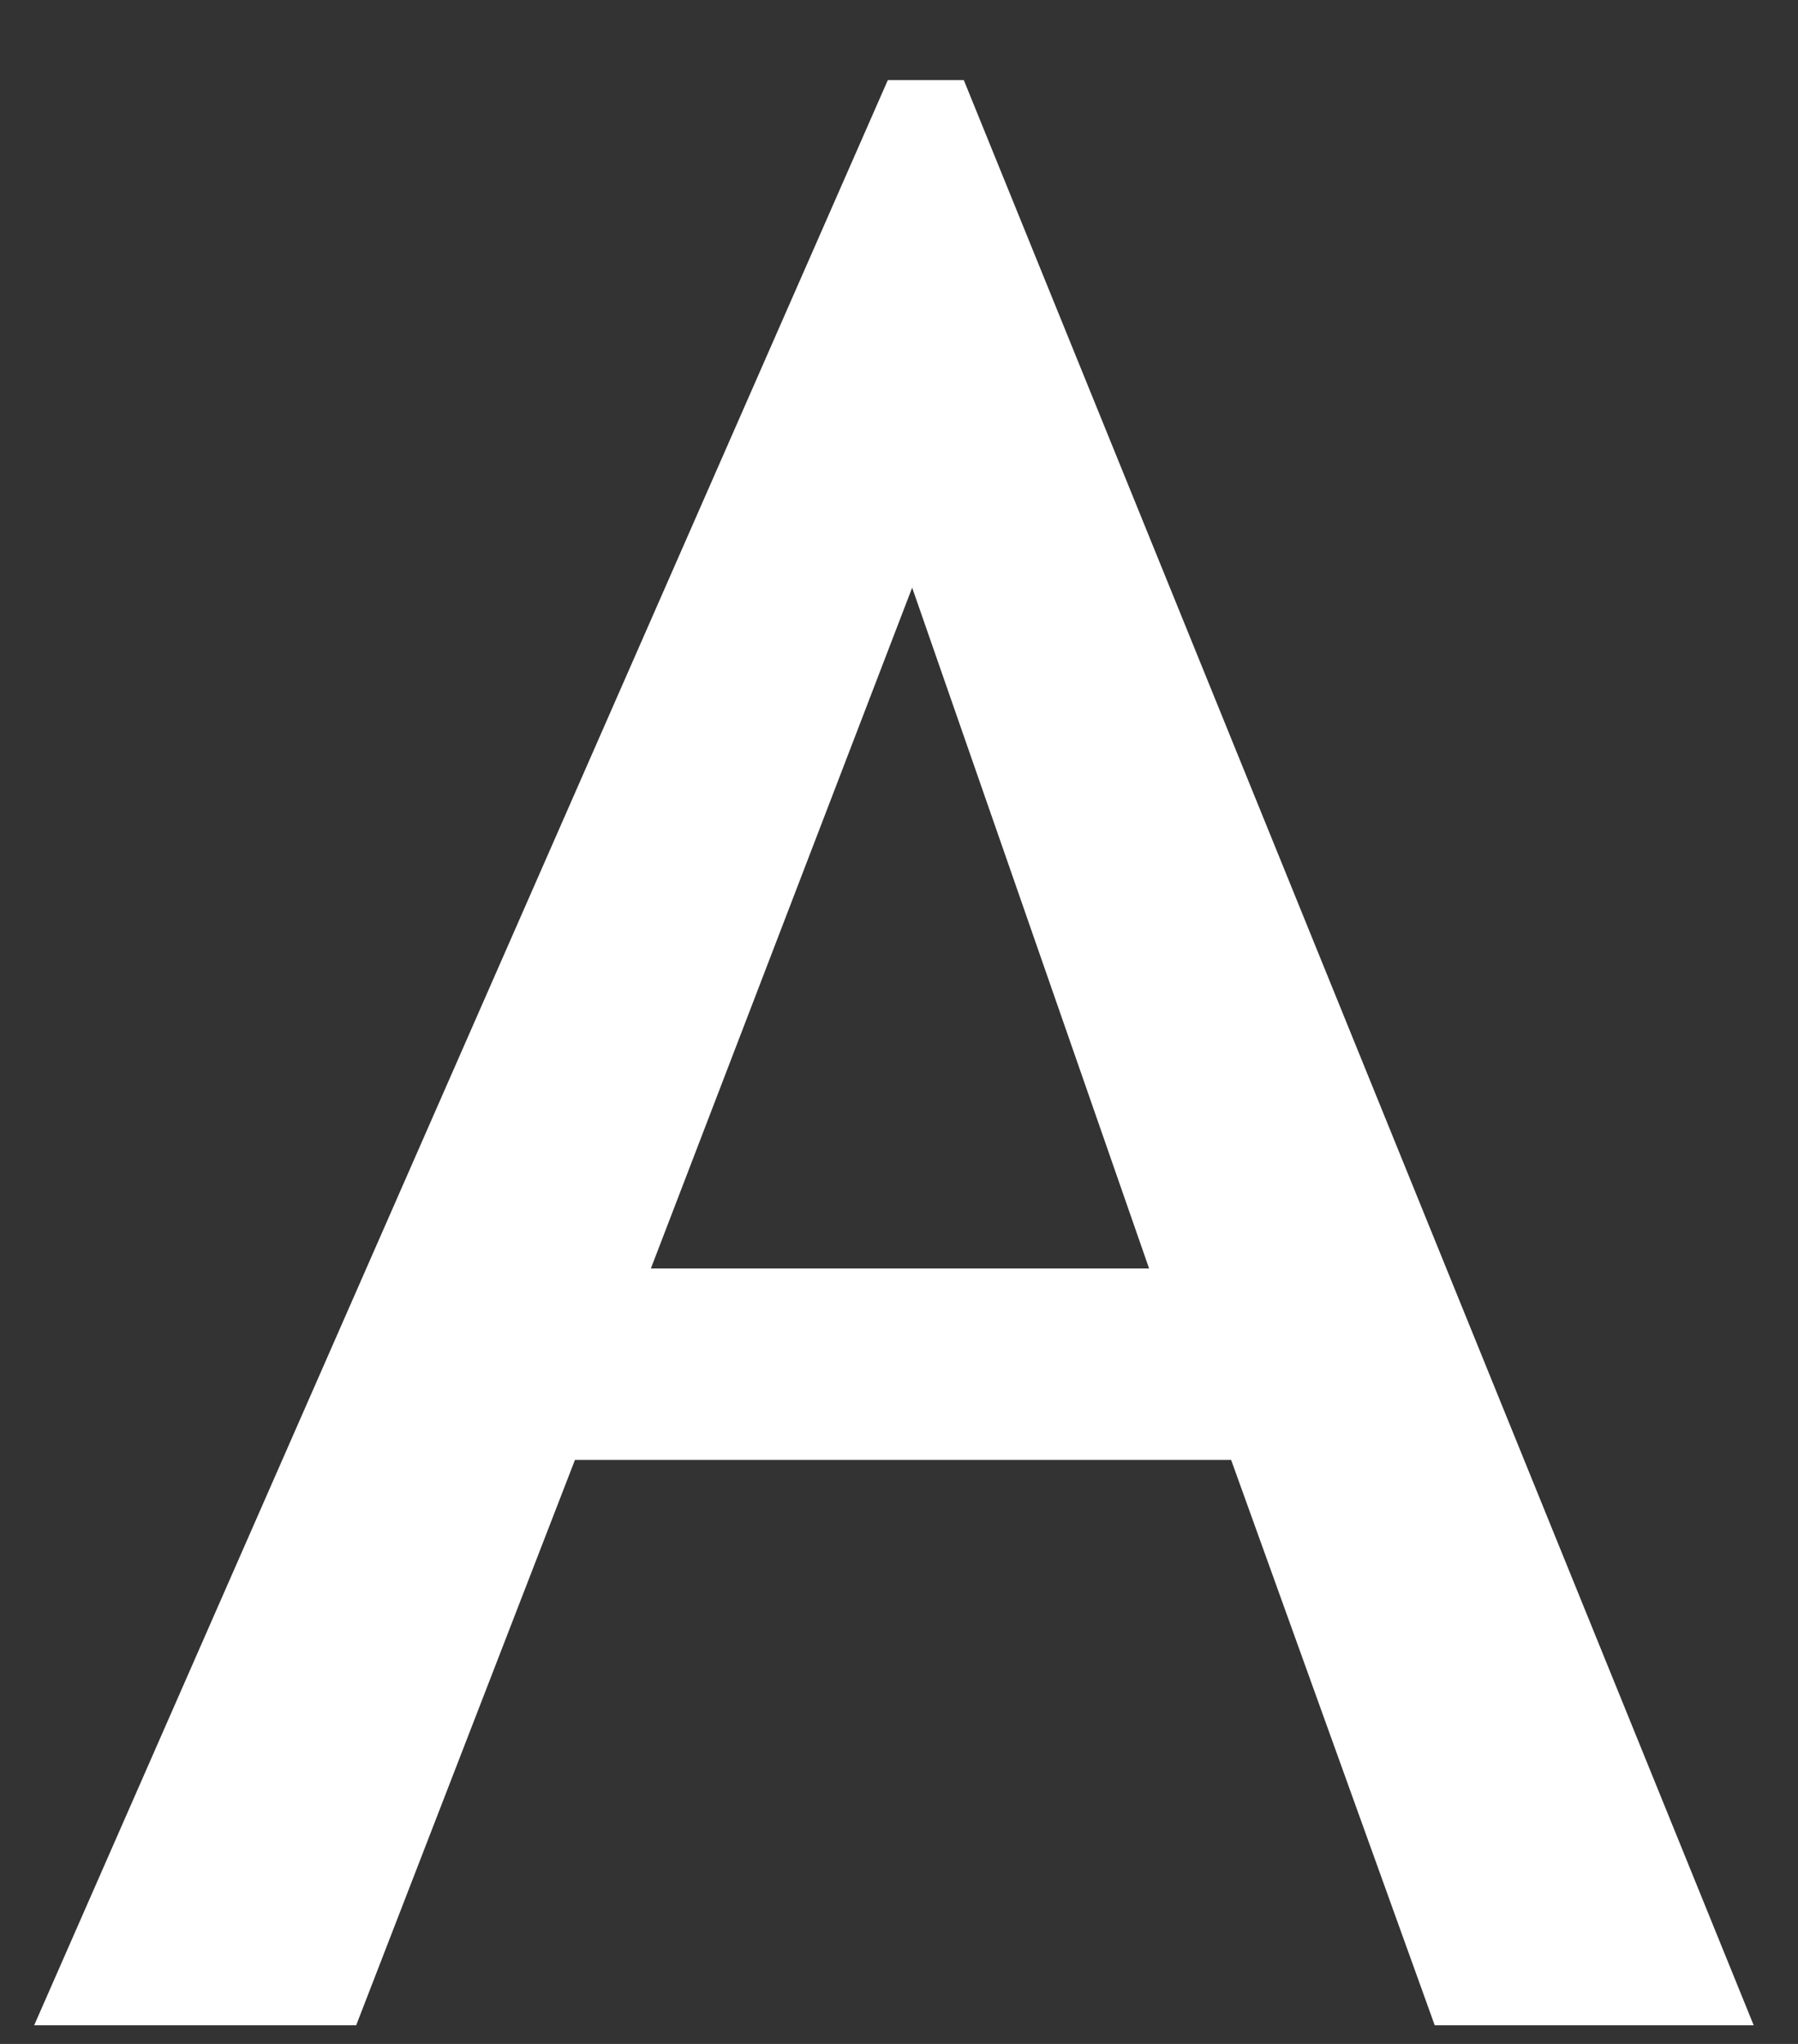 <svg width="22" height="25" viewBox="0 0 22 25" fill="none" xmlns="http://www.w3.org/2000/svg">
<rect x="0" y="0" width="22" height="25" fill="#333333" stroke="none"/>
<path d="M7.964 15.515L11.161 7.188L14.06 15.515H7.964ZM11.793 0.98H10.863L0.418 24.772H4.358L7.035 17.857H15.064L17.555 24.772H21.458L11.793 0.98Z" fill="white"/>
</svg>
